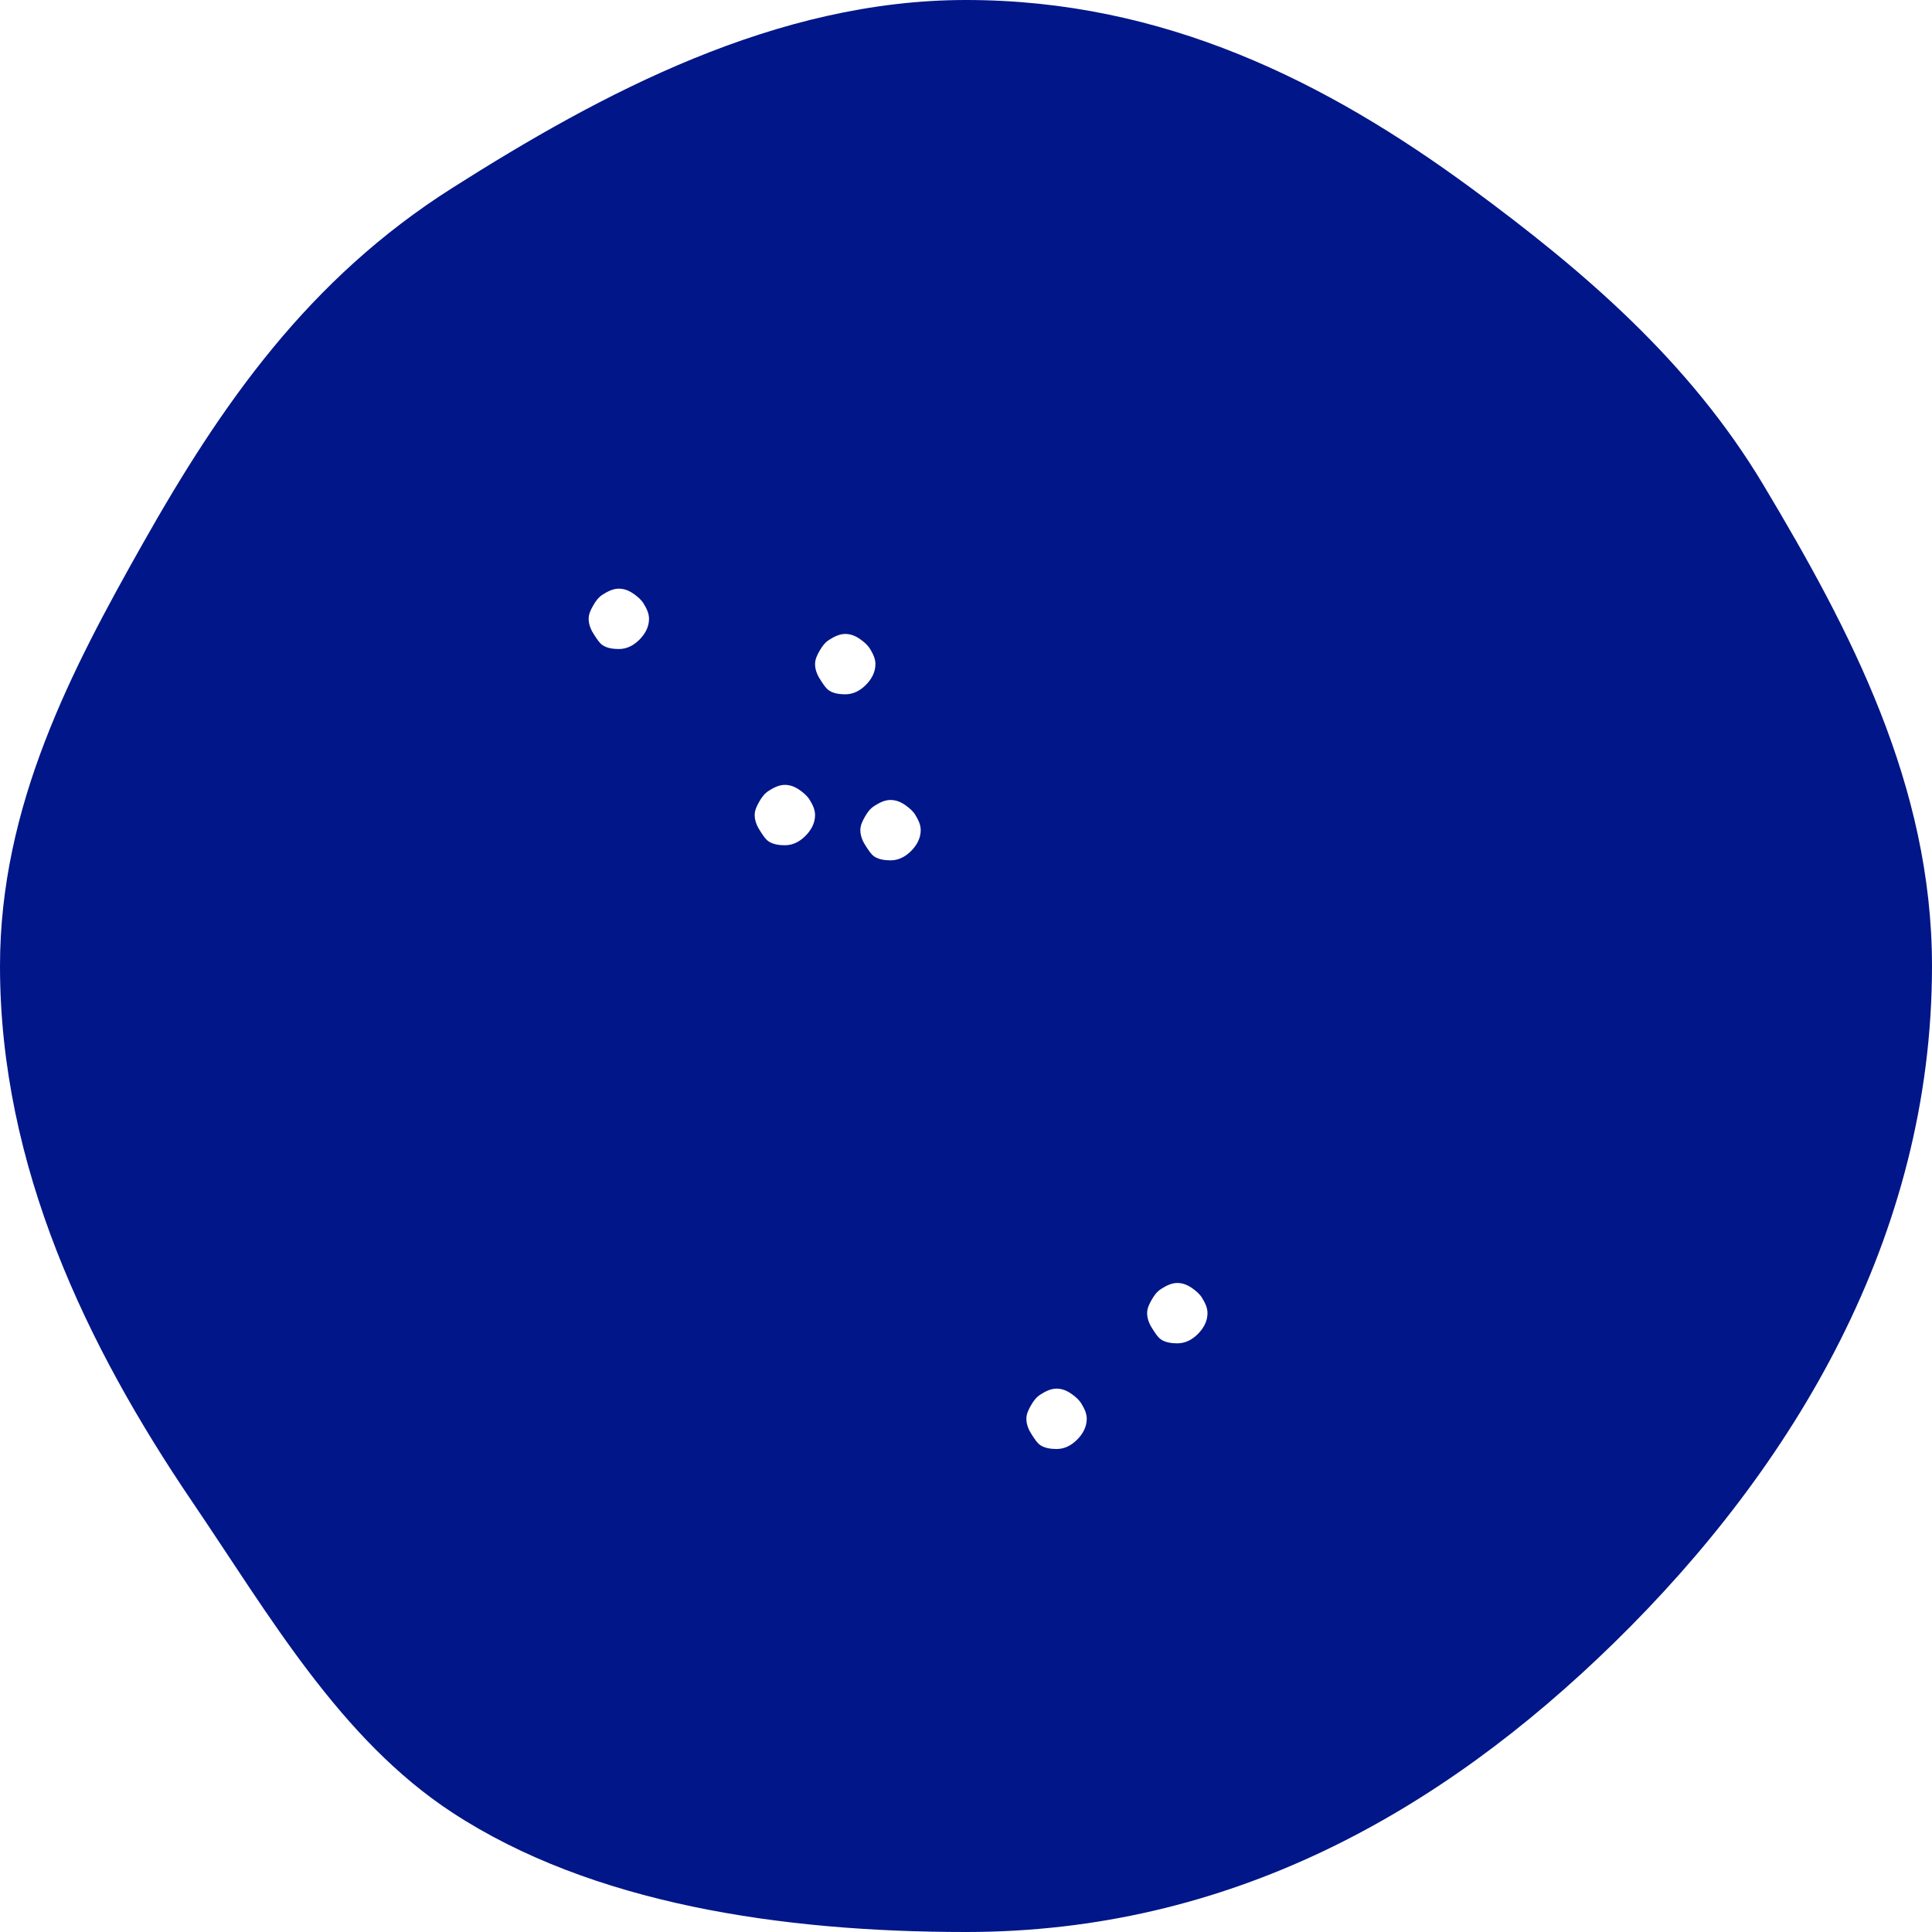 <?xml version="1.0" encoding="UTF-8"?>
<svg width="128px" height="128px" viewBox="0 0 128 128" version="1.1" xmlns="http://www.w3.org/2000/svg" xmlns:xlink="http://www.w3.org/1999/xlink">
    <!-- Generator: Sketch 50.2 (55047) - http://www.bohemiancoding.com/sketch -->
    <title>falafel</title>
    <desc>Created with Sketch.</desc>
    <defs></defs>
    <g id="Page-1" stroke="none" stroke-width="1" fill="none" fill-rule="evenodd">
        <g id="falafel" fill="#011688" fill-rule="nonzero">
            <path d="M64,128 C51.782,128 39.202,126.136 29.963,120.085 C22.533,115.218 17.86,107.048 12.73,99.487 C5.784,89.251 0,77.302 0,64 C0,53.353 4.774,44.323 9.423,36.08 C14.707,26.711 20.45,18.491 29.963,12.454 C39.866,6.169 51.403,0 64,0 C77.117,0 87.892,5.423 97.454,12.454 C104.918,17.941 111.936,23.946 116.835,32.137 C122.572,41.73 128,52.009 128,64 C128,81.927 118.838,97.196 106.962,108.815 C95.422,120.104 81.419,128 64,128 Z M41,43 C41.544,43 41.982,42.753 42.343,42.4 C42.714,42.037 43,41.56 43,41 C43,40.625 42.83,40.304 42.651,40.004 C42.498,39.748 42.279,39.561 42.045,39.389 C41.747,39.169 41.41,39 41,39 C40.606,39 40.246,39.193 39.936,39.389 C39.639,39.578 39.46,39.835 39.294,40.128 C39.149,40.385 39,40.667 39,41 C39,41.416 39.181,41.789 39.398,42.109 C39.558,42.345 39.704,42.601 39.936,42.753 C40.225,42.942 40.618,43 41,43 Z M52,56 C52.544,56 52.982,55.753 53.343,55.4 C53.714,55.037 54,54.56 54,54 C54,53.625 53.83,53.304 53.651,53.004 C53.498,52.748 53.279,52.561 53.045,52.389 C52.747,52.169 52.41,52 52,52 C51.606,52 51.246,52.193 50.936,52.389 C50.639,52.578 50.46,52.835 50.294,53.128 C50.149,53.385 50,53.667 50,54 C50,54.416 50.181,54.789 50.398,55.109 C50.558,55.345 50.704,55.601 50.936,55.753 C51.225,55.942 51.618,56 52,56 Z M56,46 C56.544,46 56.982,45.753 57.343,45.4 C57.714,45.037 58,44.56 58,44 C58,43.625 57.83,43.304 57.651,43.004 C57.498,42.748 57.279,42.561 57.045,42.389 C56.747,42.169 56.41,42 56,42 C55.606,42 55.246,42.193 54.936,42.389 C54.639,42.578 54.46,42.835 54.294,43.128 C54.149,43.385 54,43.667 54,44 C54,44.416 54.181,44.789 54.398,45.109 C54.558,45.345 54.704,45.601 54.936,45.753 C55.225,45.942 55.618,46 56,46 Z M59,57 C59.544,57 59.982,56.753 60.343,56.4 C60.714,56.037 61,55.56 61,55 C61,54.625 60.83,54.304 60.651,54.004 C60.498,53.748 60.279,53.561 60.045,53.389 C59.747,53.169 59.41,53 59,53 C58.606,53 58.246,53.193 57.936,53.389 C57.639,53.578 57.46,53.835 57.294,54.128 C57.149,54.385 57,54.667 57,55 C57,55.416 57.181,55.789 57.398,56.109 C57.558,56.345 57.704,56.601 57.936,56.753 C58.225,56.942 58.618,57 59,57 Z M70,96 C70.544,96 70.982,95.753 71.343,95.4 C71.714,95.037 72,94.56 72,94 C72,93.625 71.83,93.304 71.651,93.004 C71.498,92.748 71.279,92.561 71.045,92.389 C70.747,92.169 70.41,92 70,92 C69.606,92 69.246,92.193 68.936,92.389 C68.639,92.578 68.46,92.835 68.294,93.128 C68.149,93.385 68,93.667 68,94 C68,94.416 68.181,94.789 68.398,95.109 C68.558,95.345 68.704,95.601 68.936,95.753 C69.225,95.942 69.618,96 70,96 Z M78,89 C78.544,89 78.982,88.753 79.343,88.4 C79.714,88.037 80,87.56 80,87 C80,86.625 79.83,86.304 79.651,86.004 C79.498,85.748 79.279,85.561 79.045,85.389 C78.747,85.169 78.41,85 78,85 C77.606,85 77.246,85.193 76.936,85.389 C76.639,85.578 76.46,85.835 76.294,86.128 C76.149,86.385 76,86.667 76,87 C76,87.416 76.181,87.789 76.398,88.109 C76.558,88.345 76.704,88.601 76.936,88.753 C77.225,88.942 77.618,89 78,89 Z" id="Combined-Shape"></path>
        </g>
    </g>
</svg>